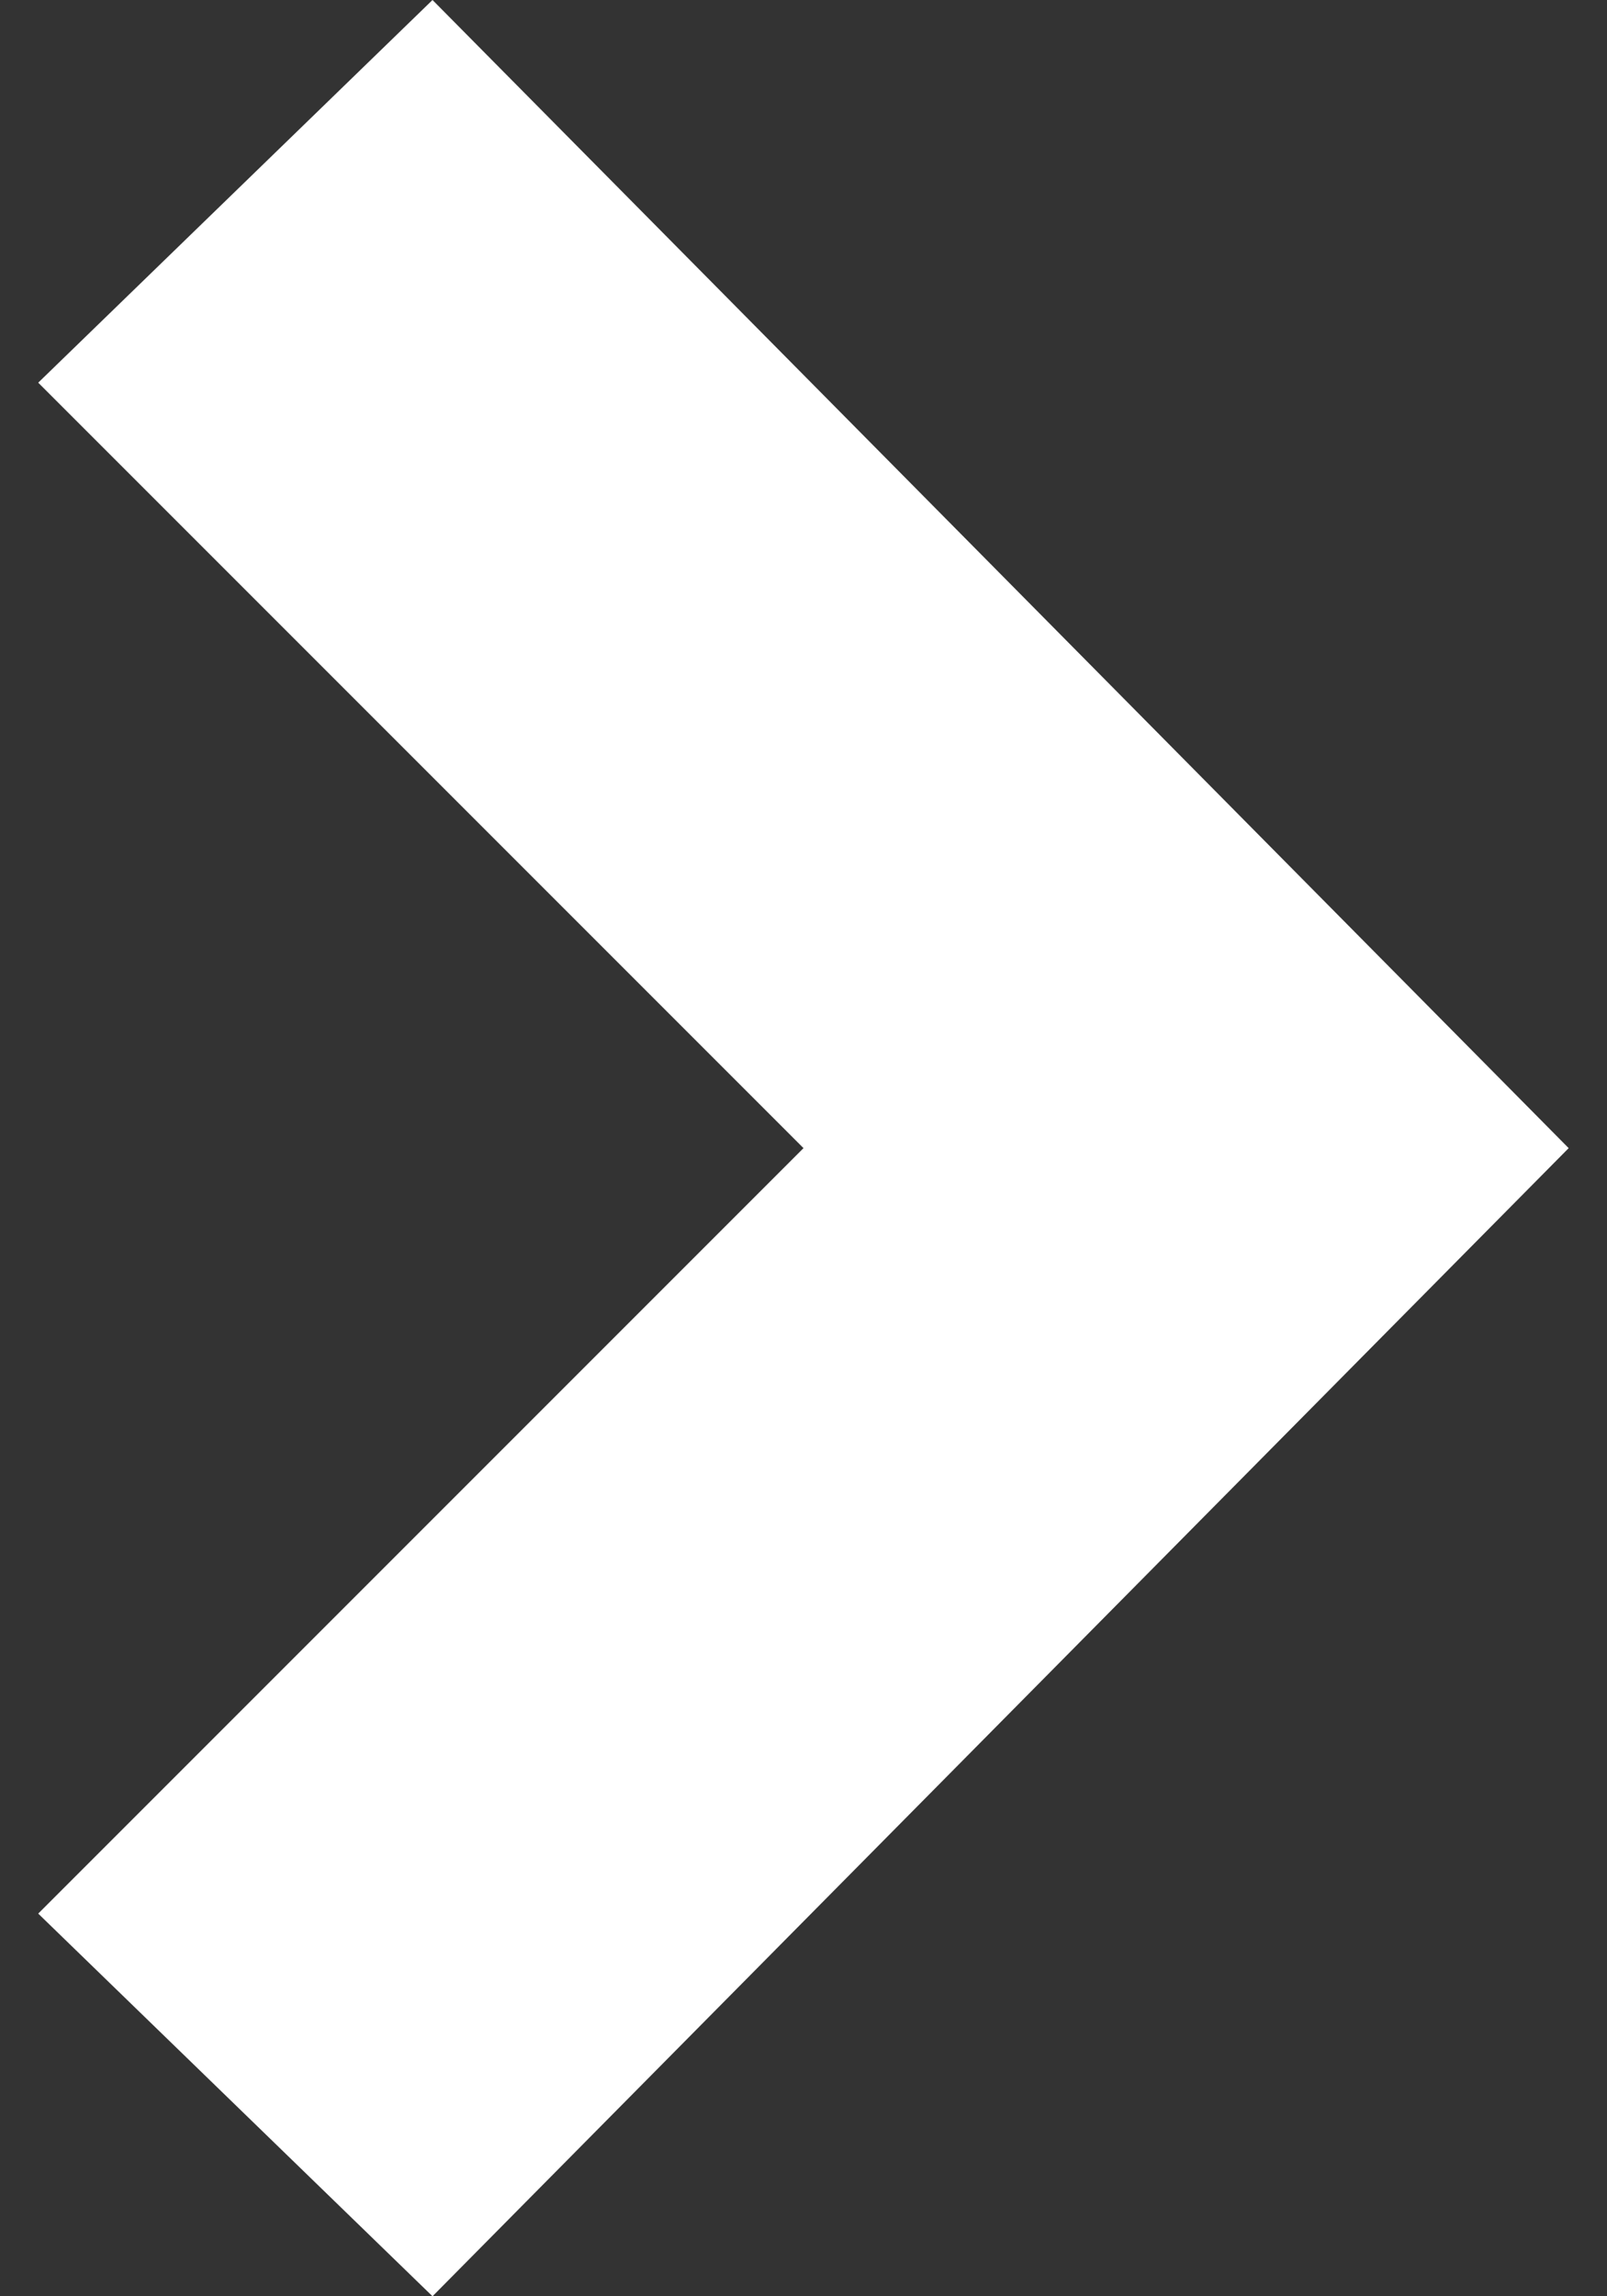 <svg width="14" height="20" viewBox="0 0 14 20" fill="none" xmlns="http://www.w3.org/2000/svg">
<rect x="0" y="0" width="14" height="20" fill="#333333" stroke="none"/>
<path d="M3.768 20L0.333 16.667L7 10L0.333 3.333L3.768 0L13.666 10L3.768 20Z" fill="#ffffff"/>
</svg>
